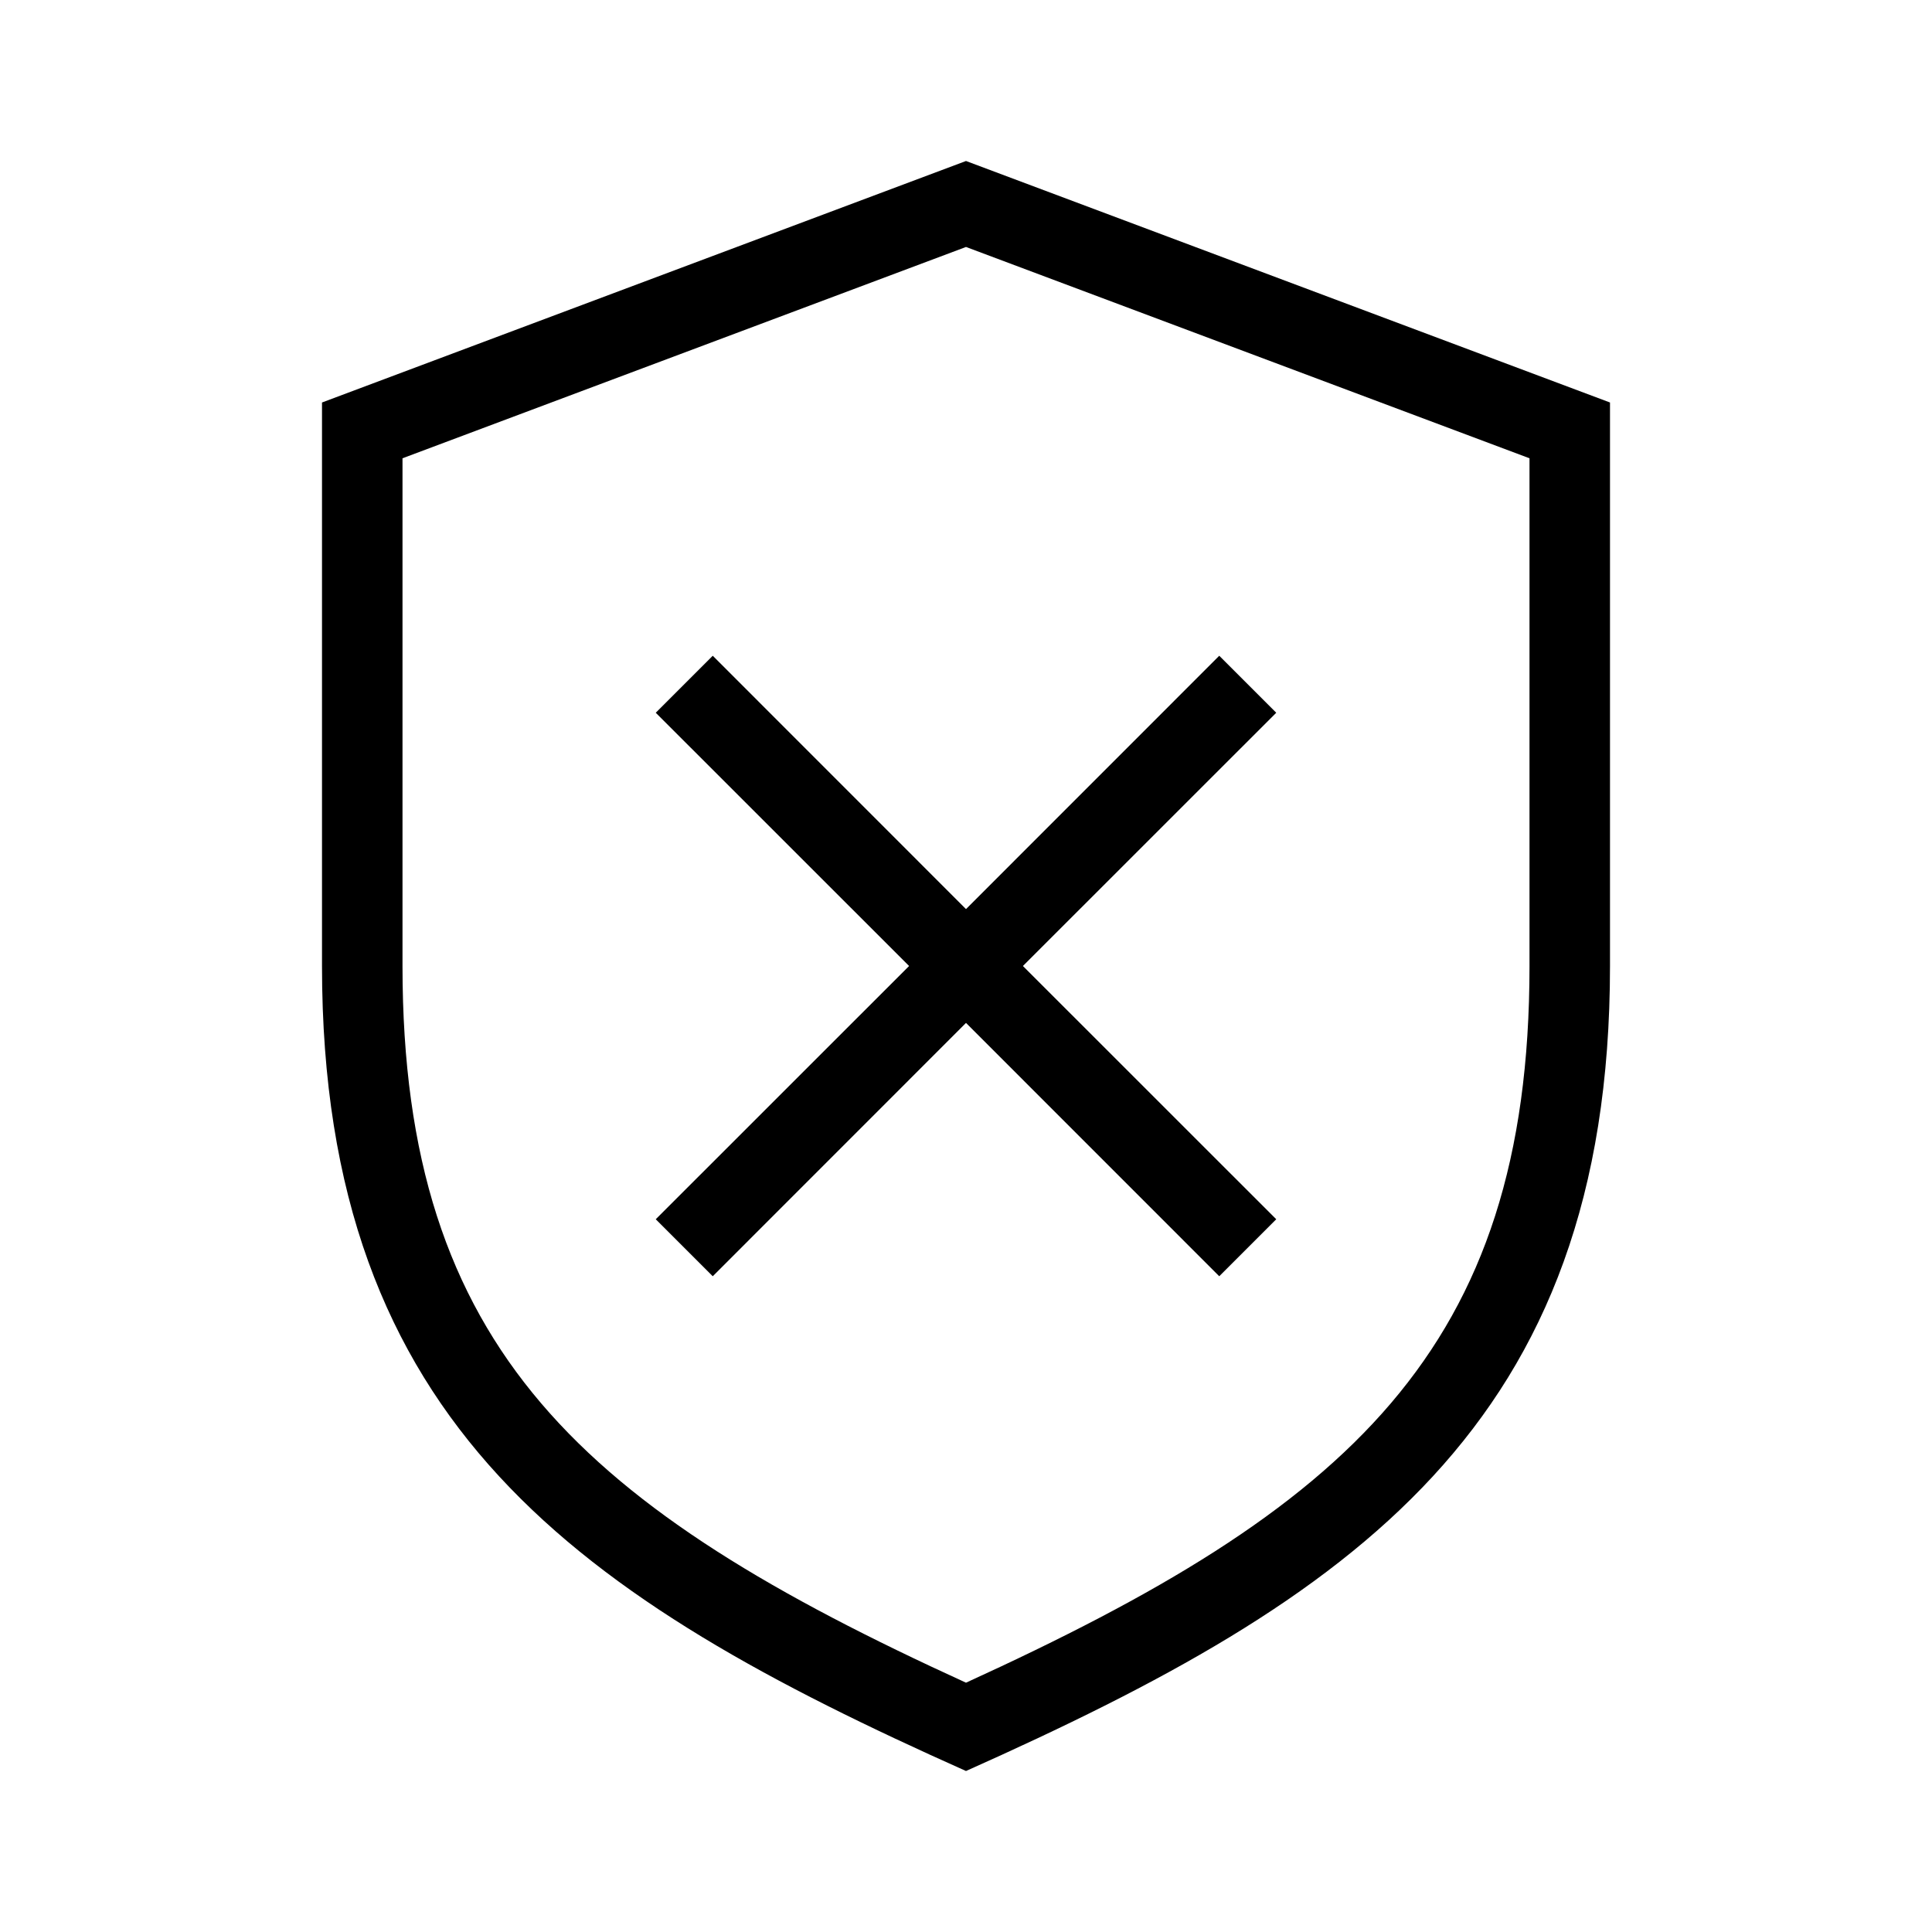 <?xml version="1.0" encoding="iso-8859-1"?><svg version="1.1" id="Layer_1" xmlns="http://www.w3.org/2000/svg" xmlns:xlink="http://www.w3.org/1999/xlink" x="0px" y="0px" viewBox="0 0 24 24" enable-background="new 0 0 24 24" xml:space="preserve"><path d="M12,2L4,5v7c0,5.714,3.2,7.857,8,10c4.8-2.143,8-4.286,8-10V5L12,2z M19,12 c0,4.78-2.259,6.738-7,8.903C7.259,18.738,5,16.78,5,12V5.693l7-2.625l7,2.625V12z"/><polygon points="8.854,8.146 8.146,8.854 11.293,12 8.146,15.146 8.854,15.854 12,12.707  15.146,15.854 15.854,15.146 12.707,12 15.854,8.854 15.146,8.146 12,11.293"/></svg>